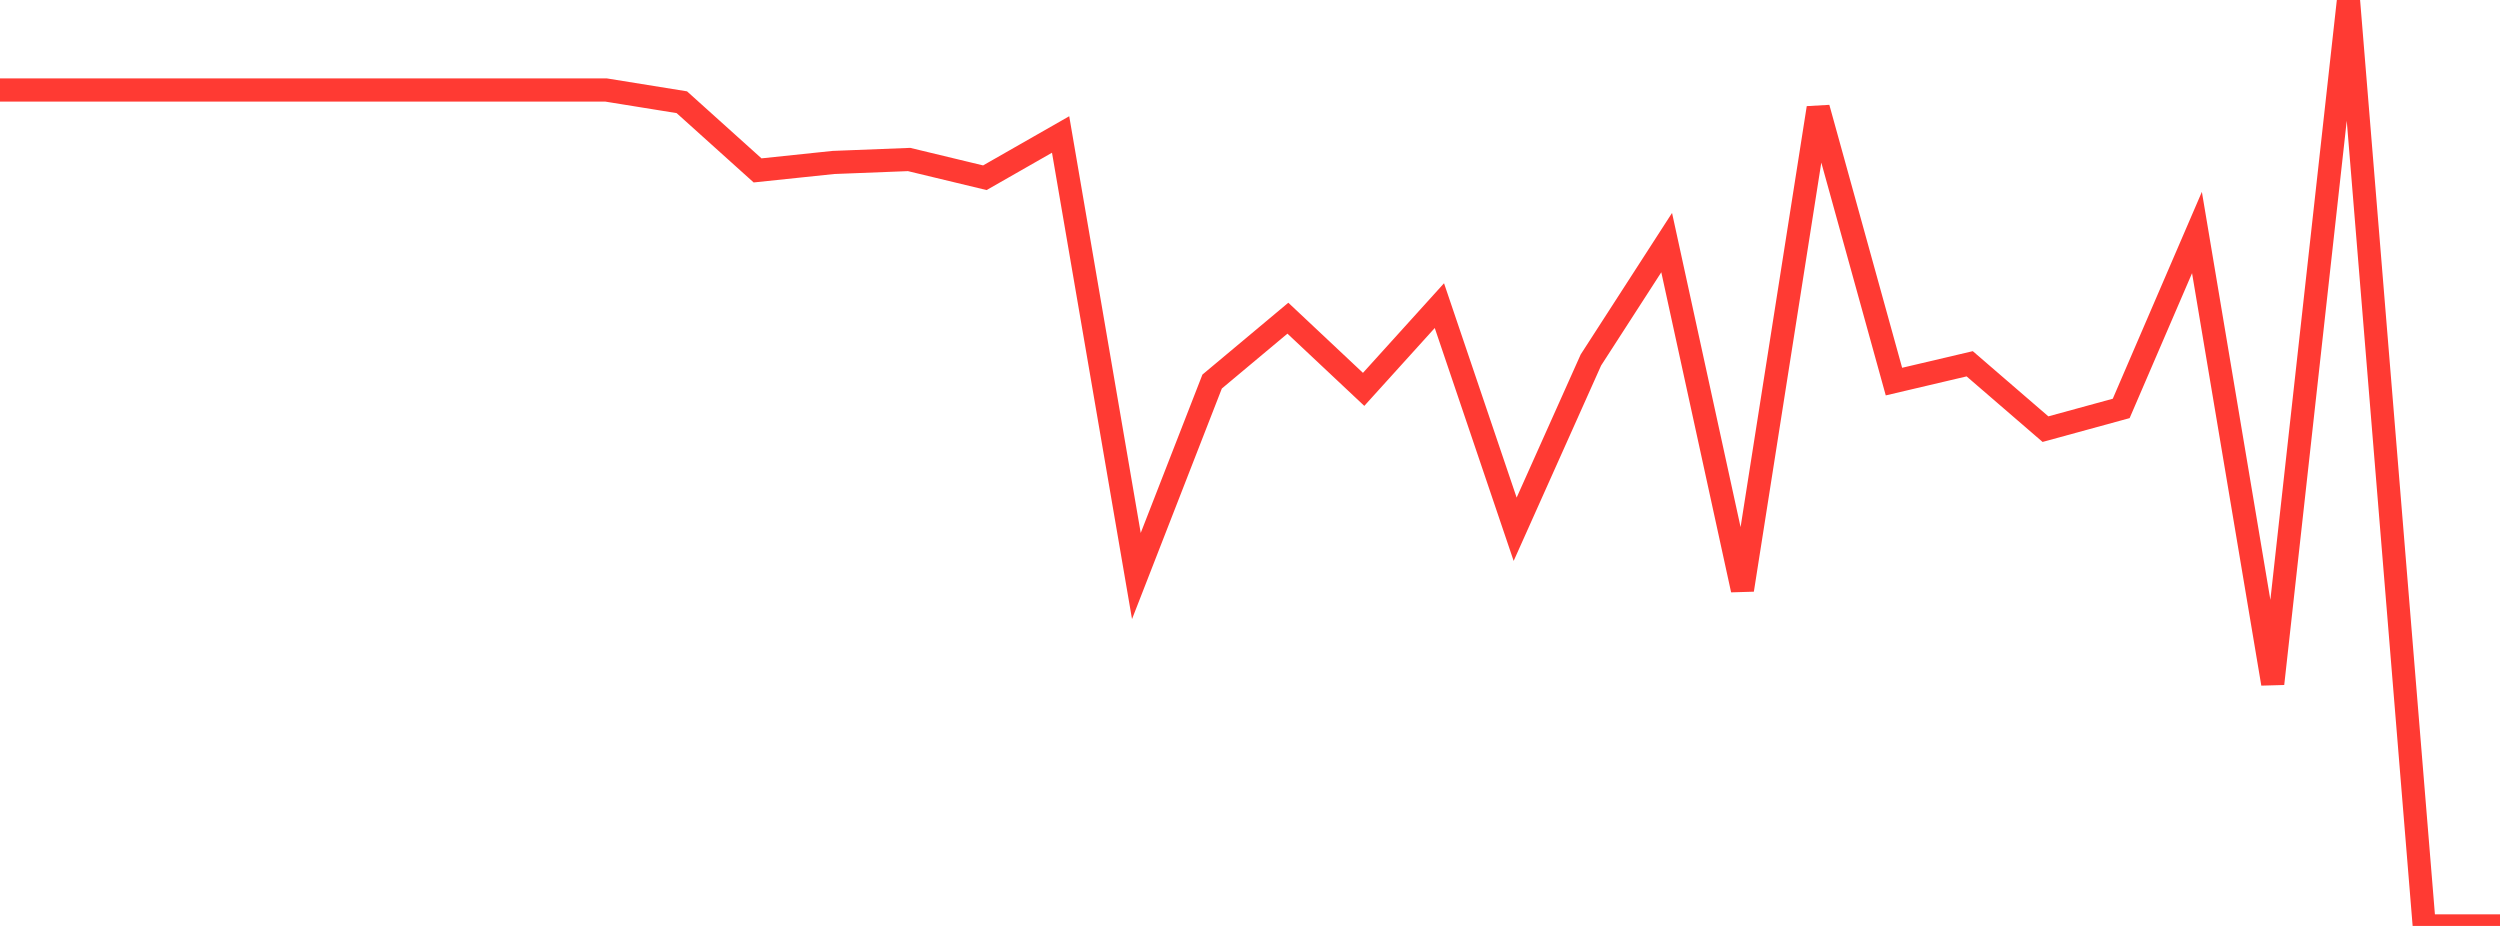<?xml version="1.0" standalone="no"?>
<!DOCTYPE svg PUBLIC "-//W3C//DTD SVG 1.1//EN" "http://www.w3.org/Graphics/SVG/1.1/DTD/svg11.dtd">

<svg width="135" height="50" viewBox="0 0 135 50" preserveAspectRatio="none" 
  xmlns="http://www.w3.org/2000/svg"
  xmlns:xlink="http://www.w3.org/1999/xlink">


<polyline points="0.0, 4.86 4.091, 4.86 8.182, 4.86 12.273, 4.86 16.364, 4.86 20.455, 4.86 24.545, 4.86 28.636, 4.86 32.727, 4.86 36.818, 5.52 40.909, 9.202 45.0, 8.773 49.091, 8.613 53.182, 9.598 57.273, 7.262 61.364, 31.105 65.455, 20.604 69.545, 17.182 73.636, 21.026 77.727, 16.504 81.818, 28.58 85.909, 19.439 90.0, 13.101 94.091, 31.854 98.182, 5.828 102.273, 20.606 106.364, 19.644 110.455, 23.174 114.545, 22.055 118.636, 12.556 122.727, 36.921 126.818, 0.0 130.909, 50.0 135.0, 50.0" fill="none" stroke="#ff3a33" stroke-width="1.25"/>

</svg>